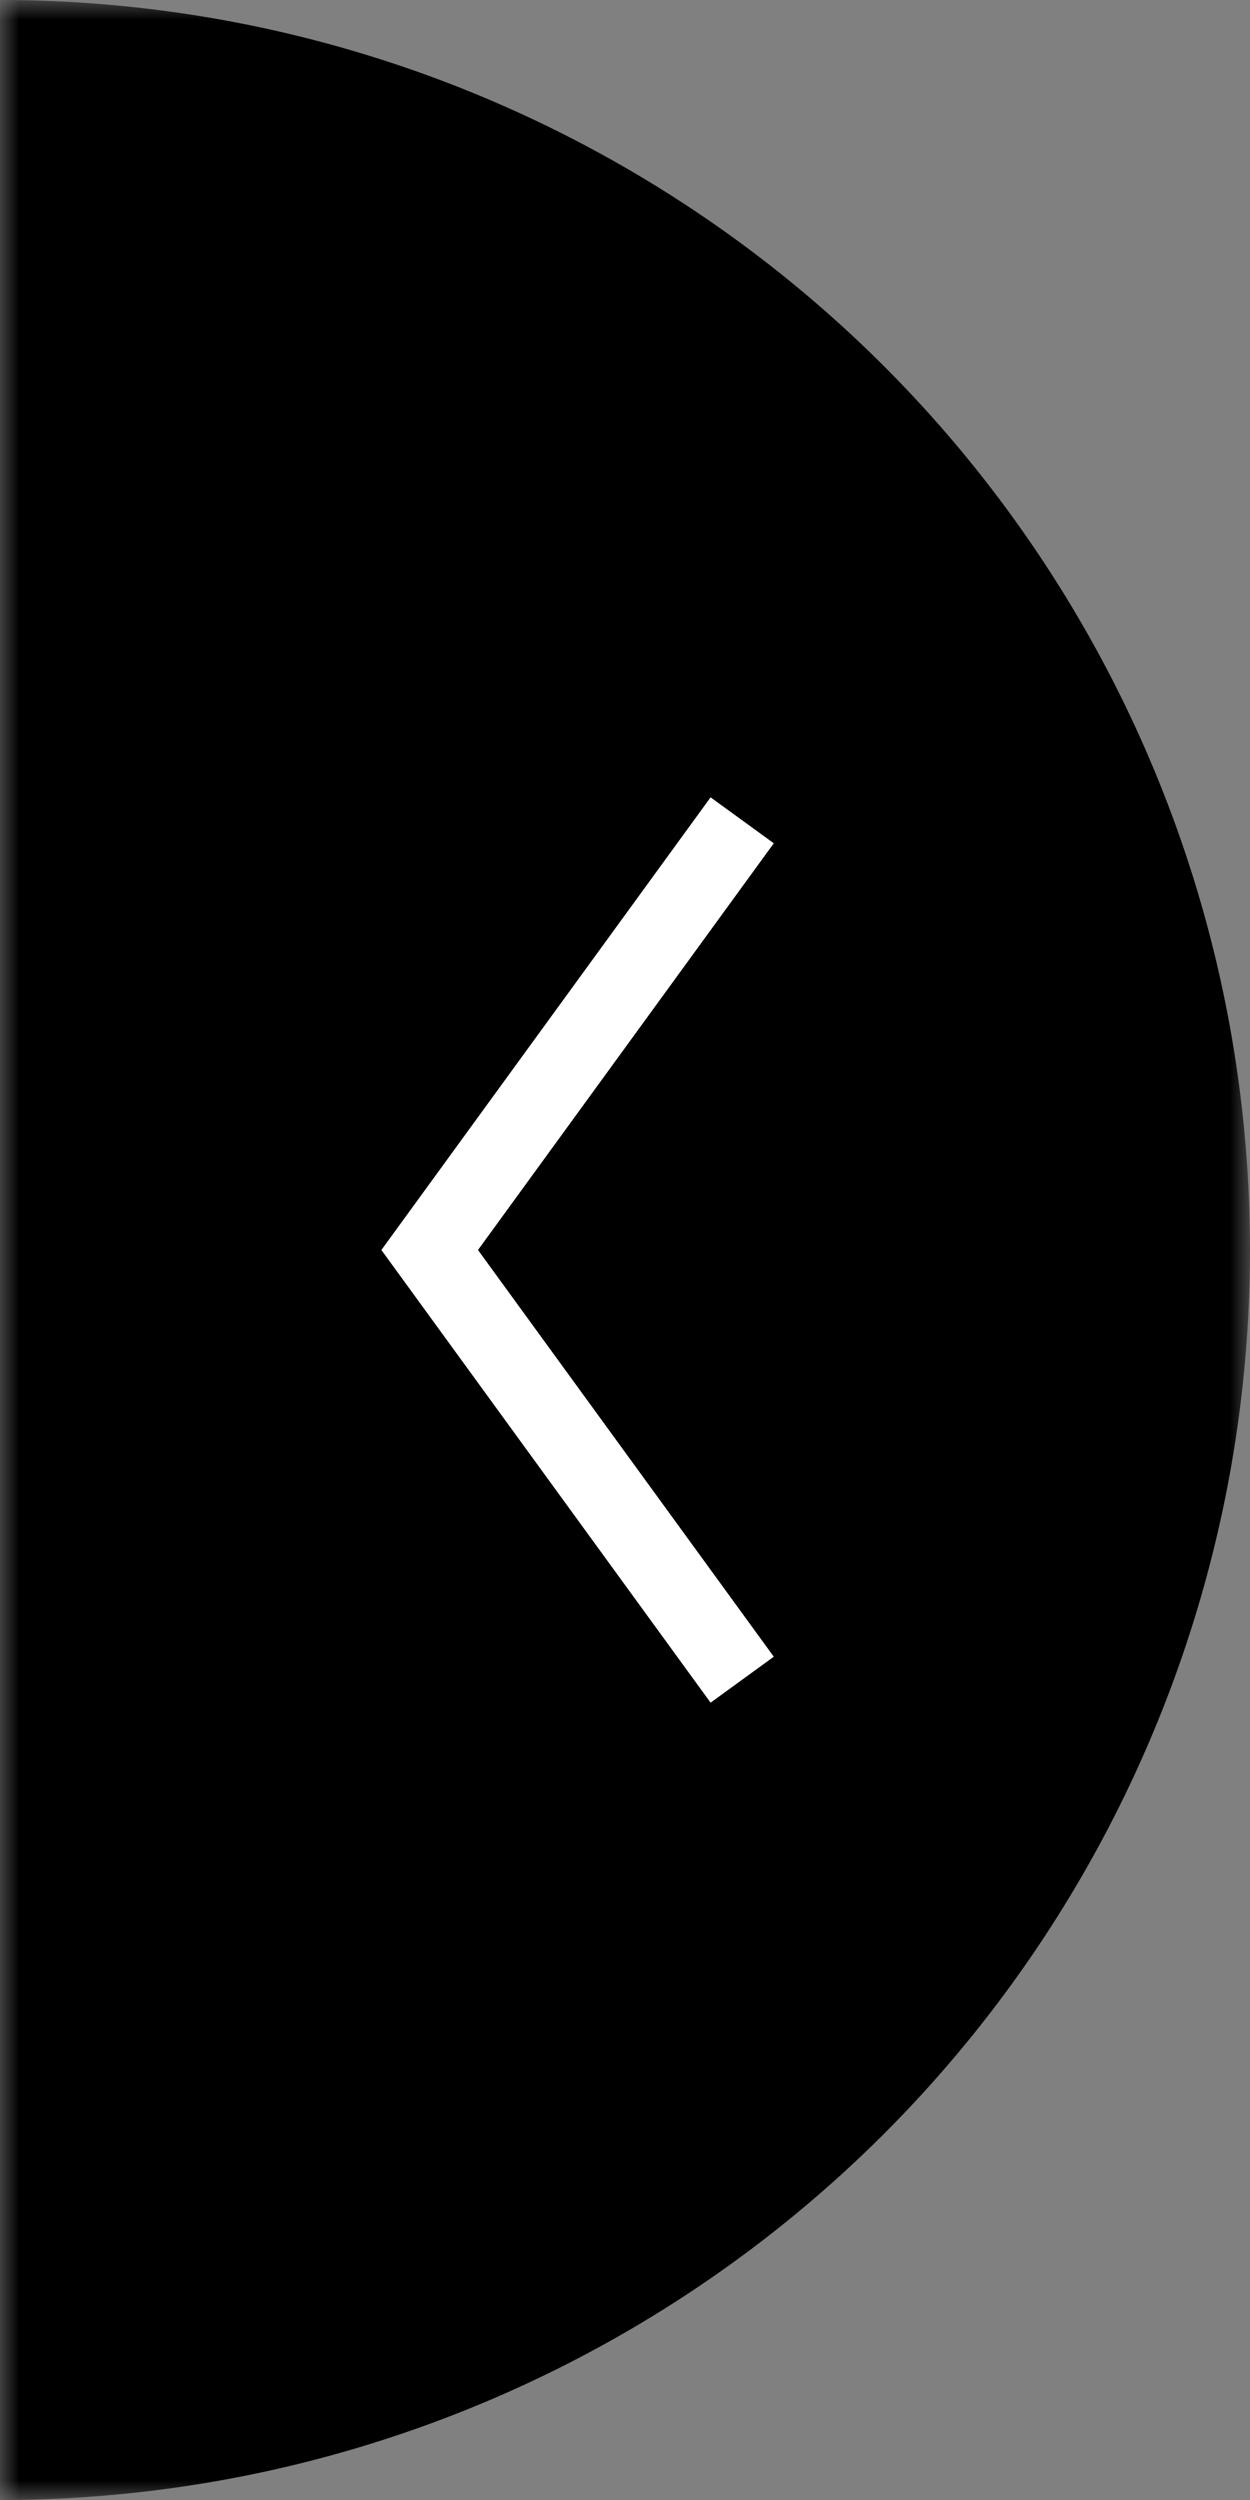 <?xml version="1.0" encoding="UTF-8"?> <svg xmlns="http://www.w3.org/2000/svg" xmlns:xlink="http://www.w3.org/1999/xlink" width="32px" height="64px" viewBox="0 0 32 64"><rect x="0" y="0" width="32" height="64" fill="#808080" stroke="none"/><!-- Generator: sketchtool 55.2 (78181) - https://sketchapp.com --><title>2A5513A3-000D-4540-AC20-E5F6EC3B9D29</title><desc>Created with sketchtool.</desc><defs><rect id="path-1" x="0" y="0" width="32" height="64"></rect></defs><g id="Home" stroke="none" stroke-width="1" fill="none" fill-rule="evenodd"><g id="Assets-for-Dev" transform="translate(-844, -187)"><g id="mobile-carousel-arrow-left" transform="translate(860, 219) scale(-1, 1) translate(-860, -219) translate(844, 187)"><g id="Oval"><mask id="mask-2" fill="white"><use xlink:href="#path-1"></use></mask><g id="Mask"></g><circle fill="#000000" mask="url(#mask-2)" cx="32" cy="32" r="32"></circle></g><polyline id="Path" stroke="#FFFFFF" stroke-width="2" transform="translate(17, 32) scale(-1, 1) translate(-17, -32) " points="21 21 13 32 21 43"></polyline></g></g></g></svg> 